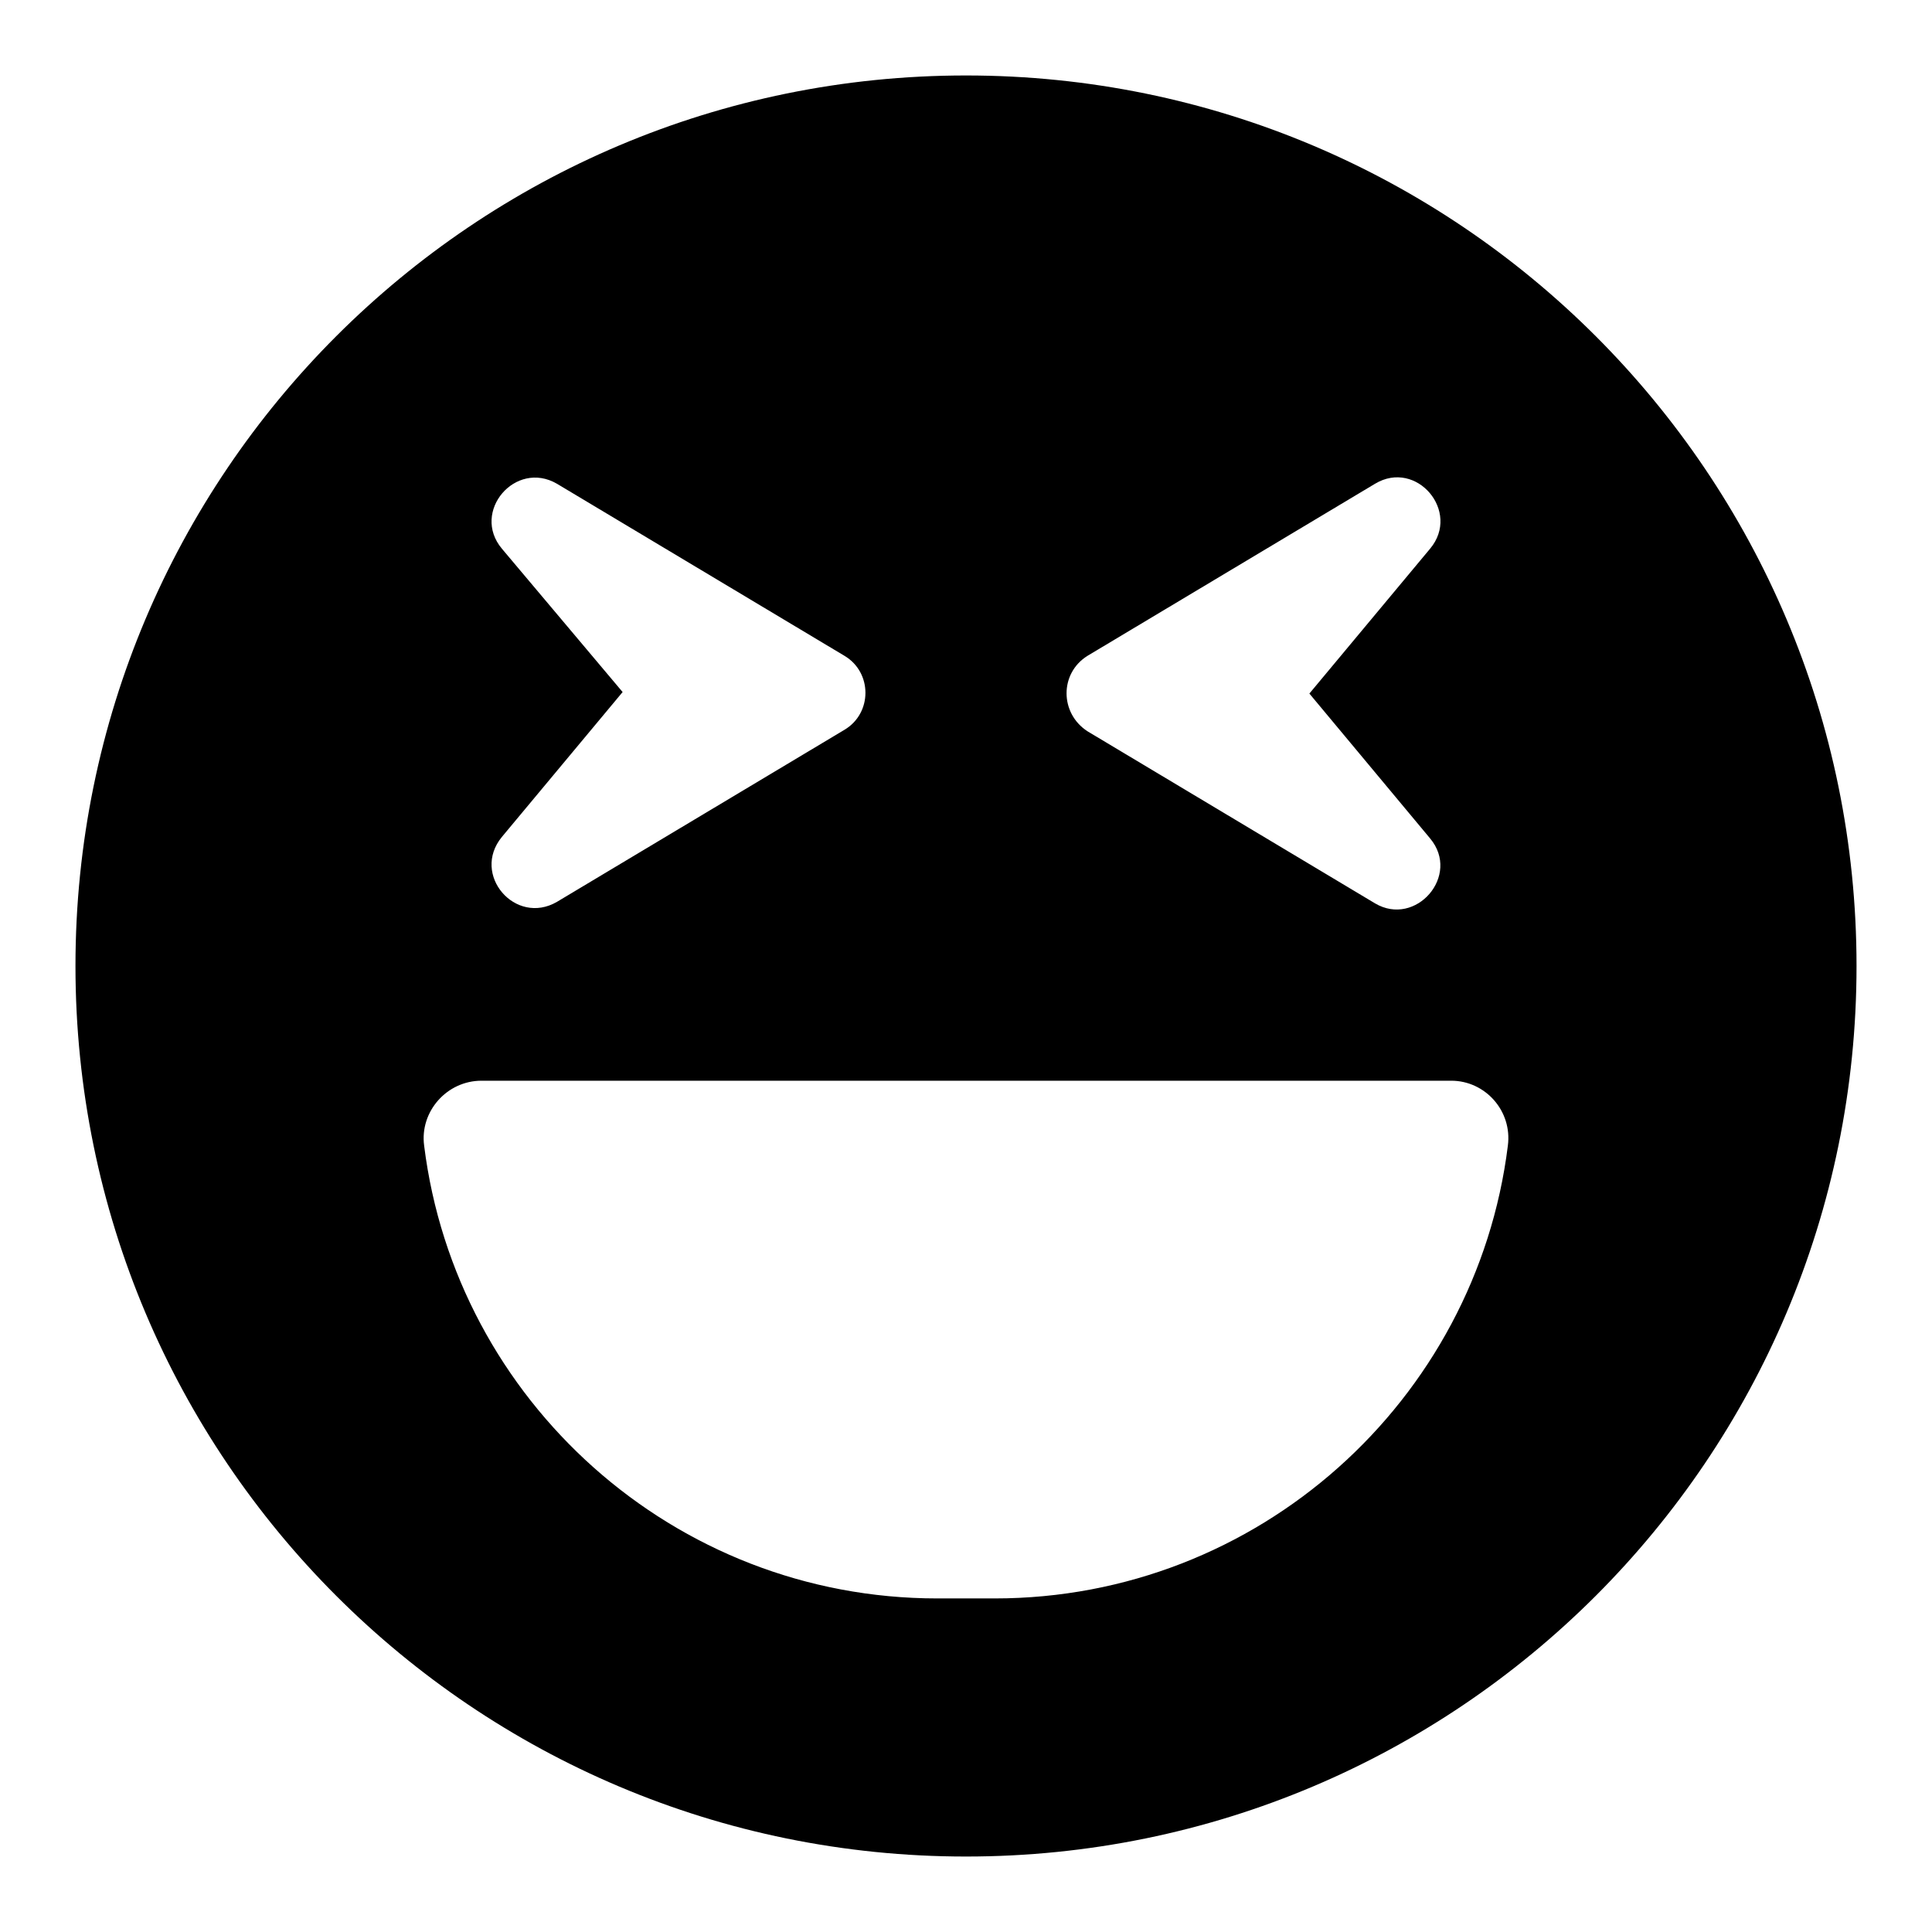 <?xml version="1.0" encoding="utf-8"?>
<!-- Svg Vector Icons : http://www.onlinewebfonts.com/icon -->
<!DOCTYPE svg PUBLIC "-//W3C//DTD SVG 1.1//EN" "http://www.w3.org/Graphics/SVG/1.1/DTD/svg11.dtd">
<svg version="1.1" xmlns="http://www.w3.org/2000/svg" xmlns:xlink="http://www.w3.org/1999/xlink" x="0px" y="0px" viewBox="0 0 256 256" enable-background="new 0 0 256 256" xml:space="preserve">
<g> <path fill="#000000" d="M128,10C62.8,10,10,62.8,10,128s52.8,118,118,118s118-52.8,118-118S193.2,10,128,10z M144.1,86.9l38.1-22.8 c5.5-3.3,11.4,3.7,7.3,8.6l-16,19.2l16,19.2c4.1,4.9-1.9,11.8-7.3,8.6l-38.1-22.8C140.4,94.5,140.4,89.2,144.1,86.9L144.1,86.9z  M66.5,72.7c-4.1-4.9,1.8-11.8,7.3-8.6l38.1,22.8c3.7,2.2,3.7,7.6,0,9.8l-38.1,22.8c-5.5,3.2-11.4-3.6-7.3-8.6l16-19.2L66.5,72.7z  M199.8,151.8c-4.2,33.8-33.1,60-68,60h-7.6c-34.9,0-63.8-26.2-68-60c-0.6-4.5,3-8.6,7.6-8.6h128.5 C196.8,143.2,200.4,147.2,199.8,151.8z"/></g>
</svg>